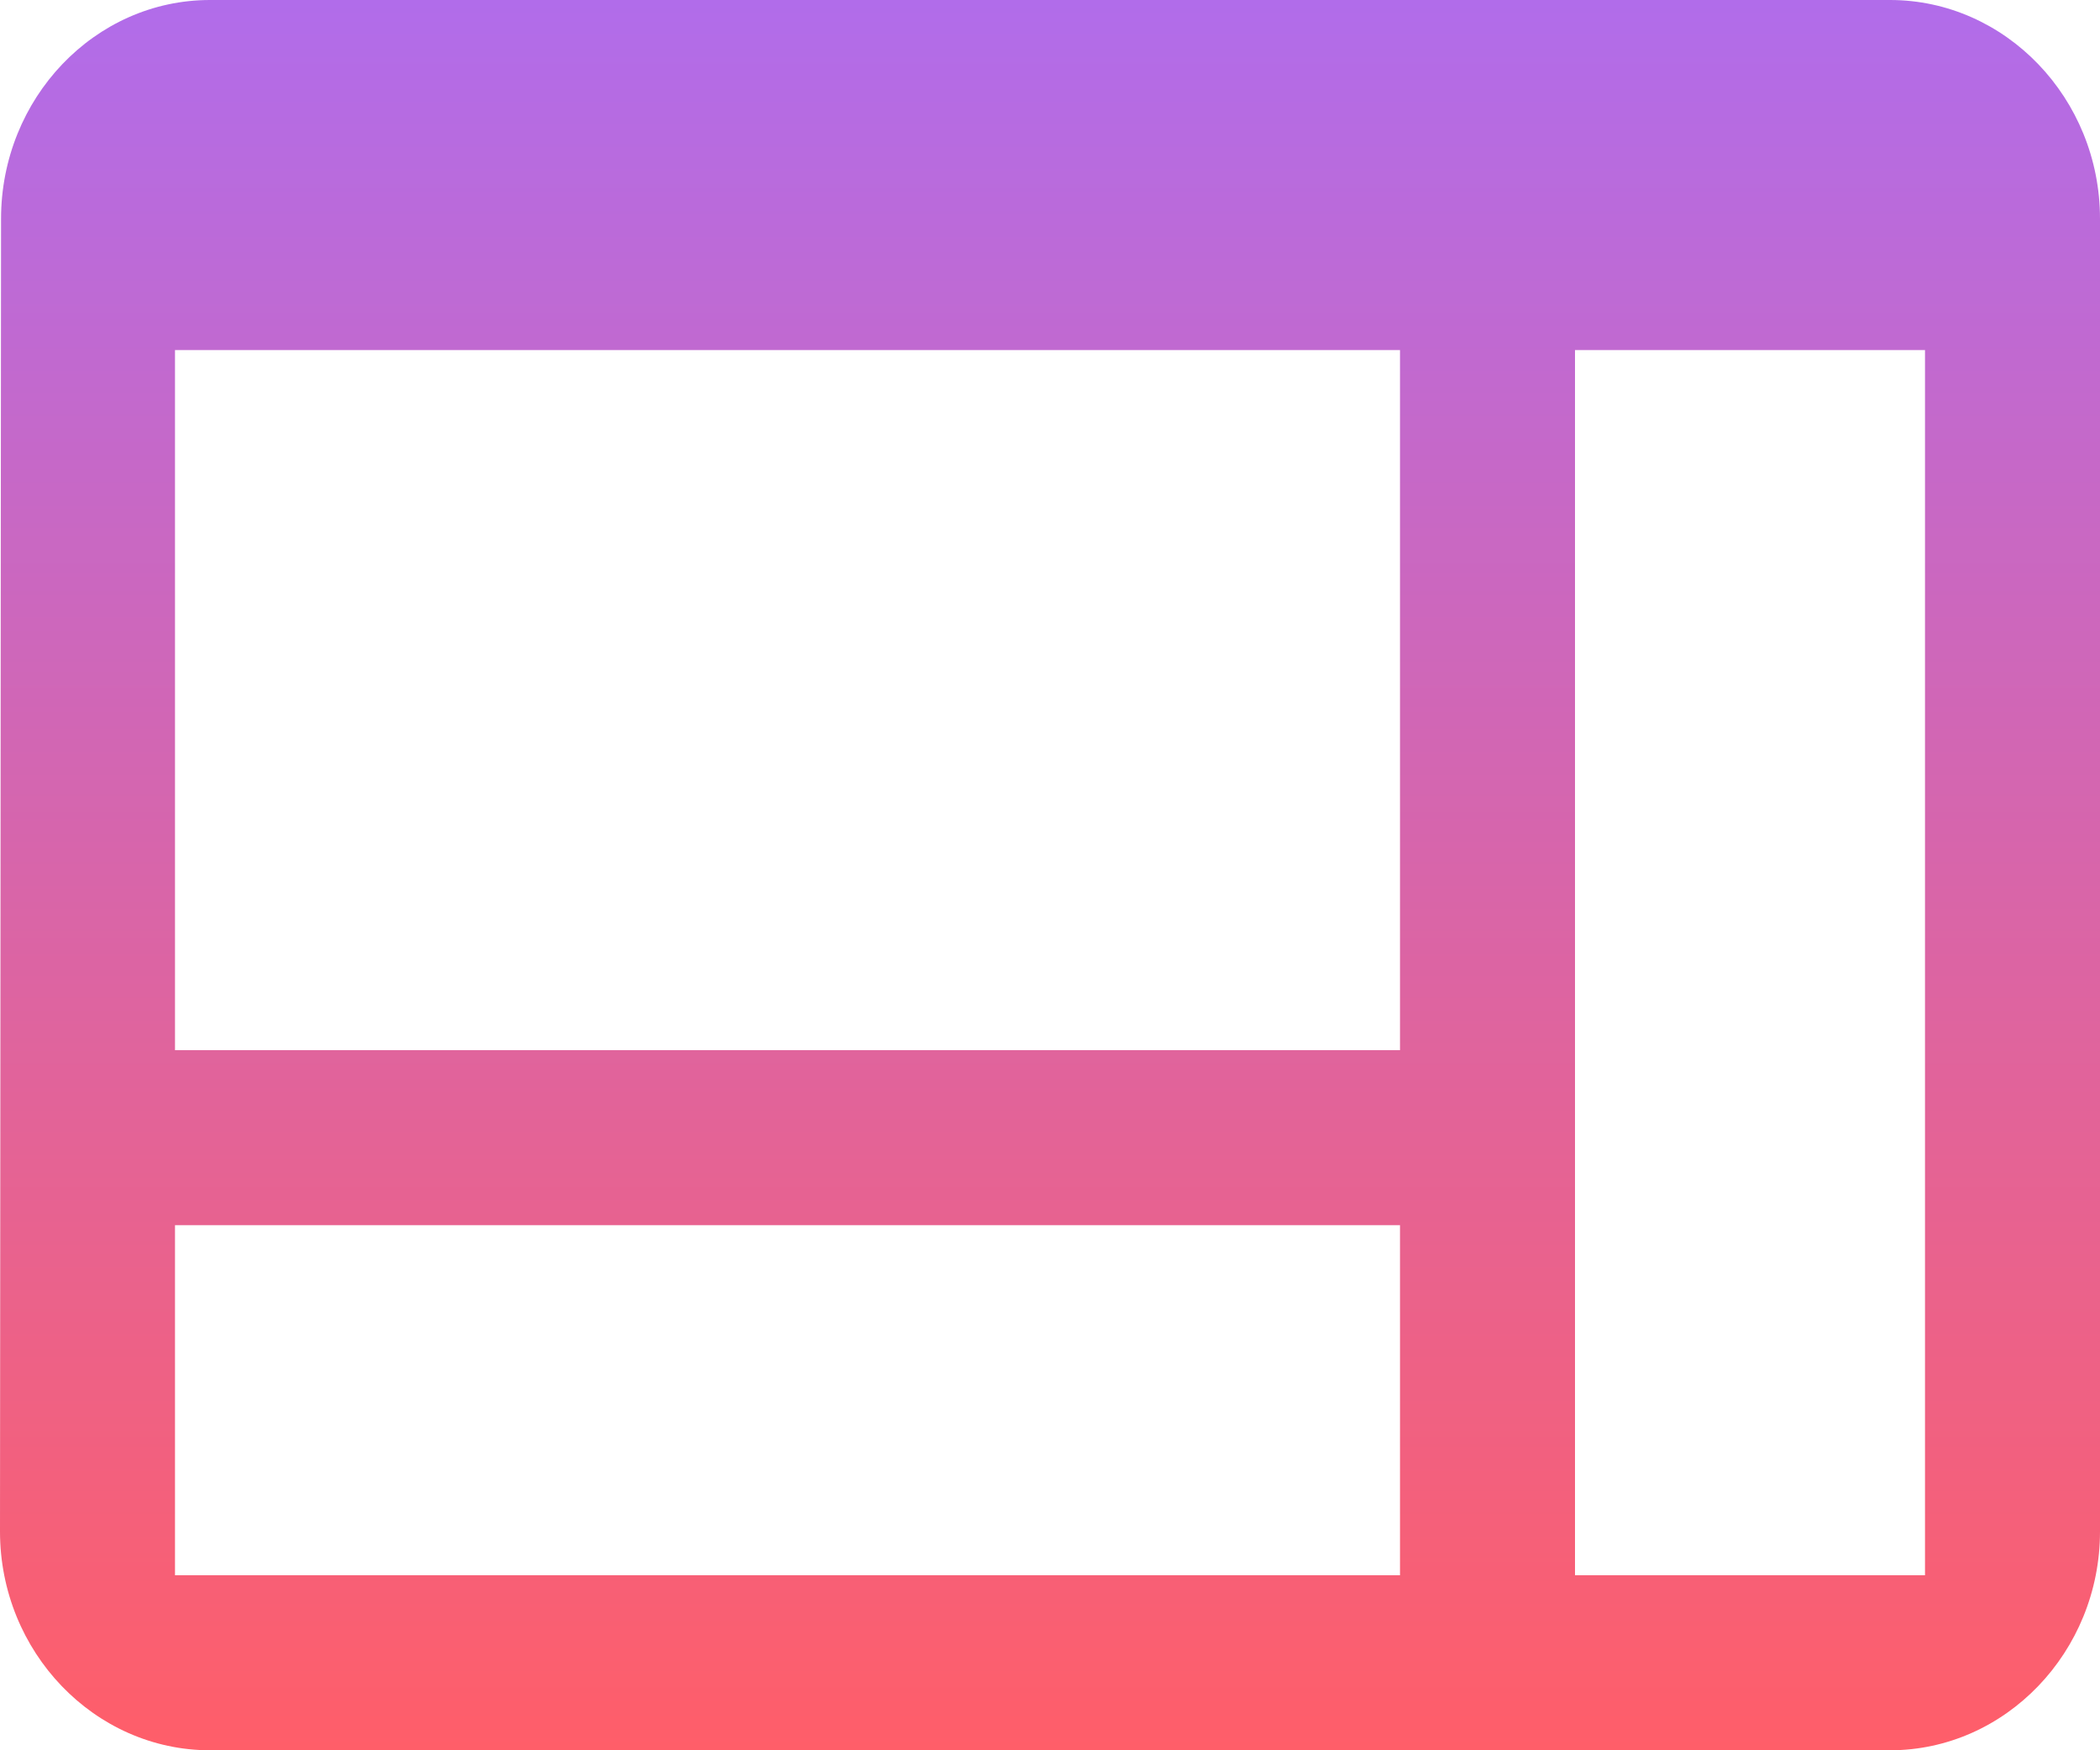 <svg width="12" height="10" fill="none" xmlns="http://www.w3.org/2000/svg"><path d="M10.8 0H1.2C.54 0 .006.563.006 1.25L0 8.75C0 9.438.54 10 1.2 10h9.6c.66 0 1.2-.563 1.2-1.25v-7.5C12 .562 11.46 0 10.8 0zM1 2h7v4H1V2zm0 5h7v2H1V7zm10 2H9V2h2v7z" fill="url(#prefix__paint0_linear_607_47)"/><defs><linearGradient id="prefix__paint0_linear_607_47" x1="6" y1="0" x2="6" y2="10" gradientUnits="userSpaceOnUse"><stop stop-color="#B16CEA"/><stop offset="1" stop-color="#FF5E69"/></linearGradient></defs></svg>